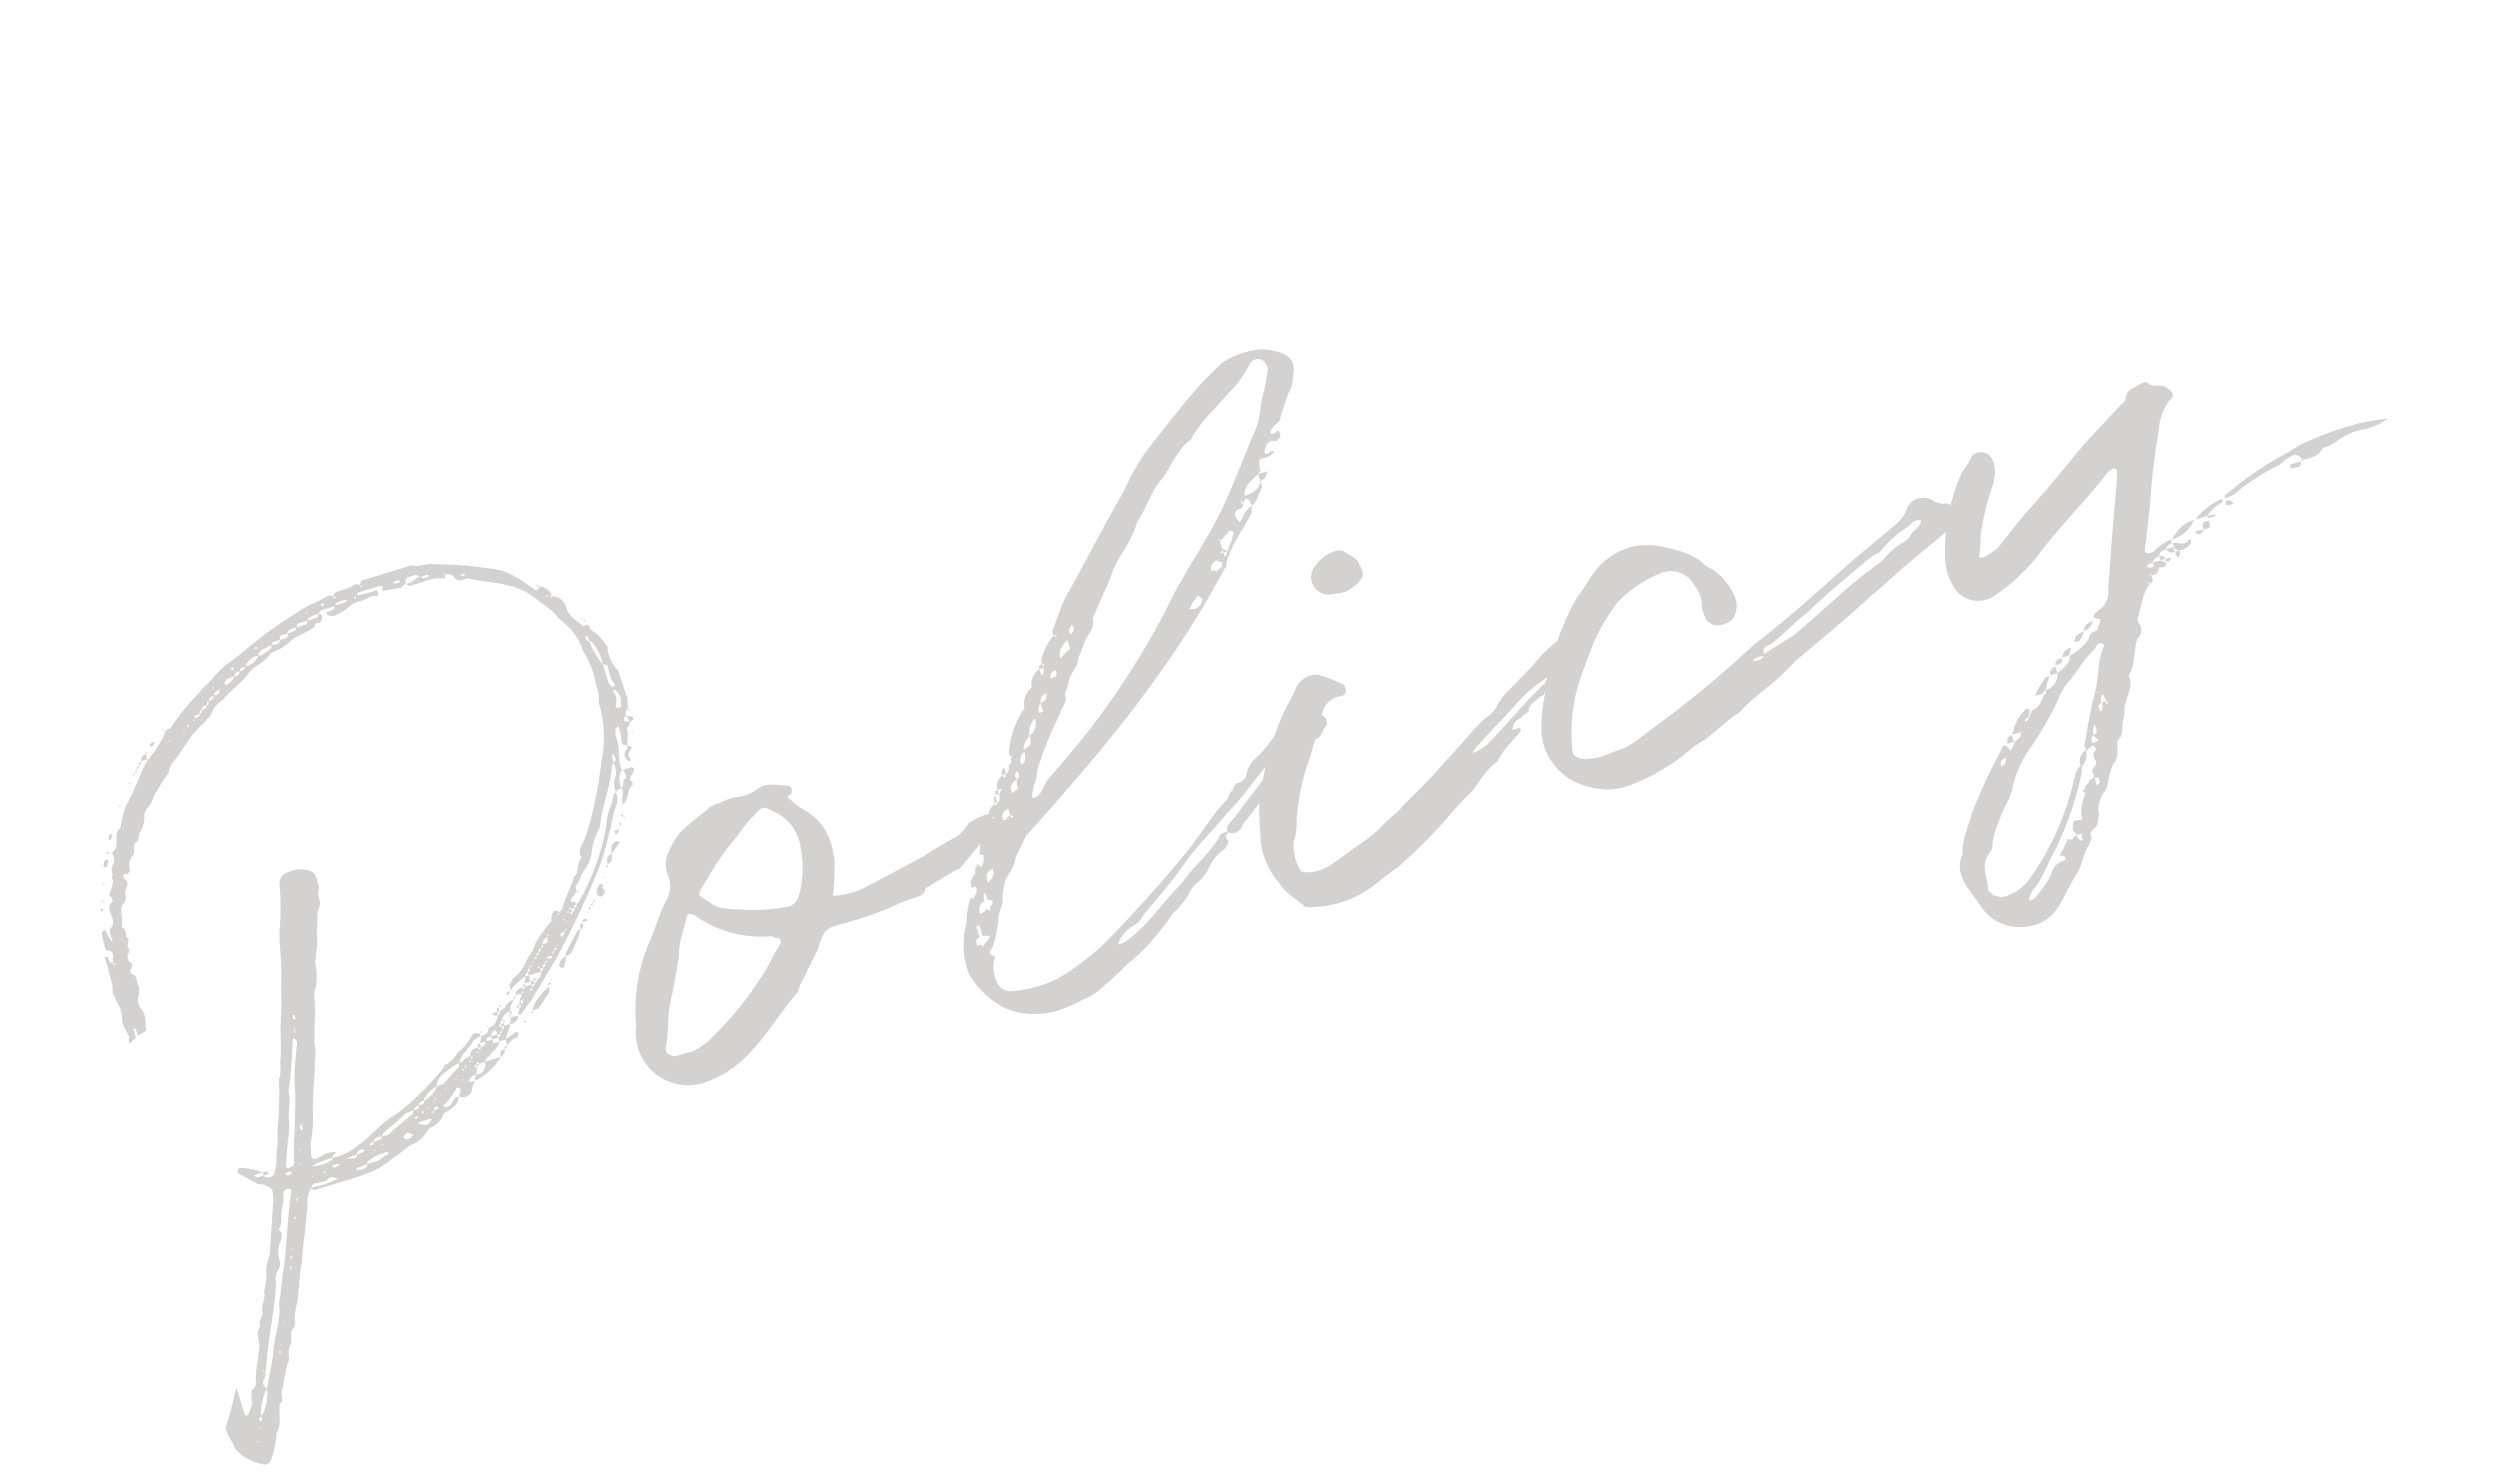 <svg xmlns="http://www.w3.org/2000/svg" width="355.535" height="209.627" viewBox="0 0 355.535 209.627">
  <path id="パス_337" data-name="パス 337" d="M56.43-16.53c.342,0,.456,0,.57-.114.228-.114.228-.342.342-.456a.455.455,0,0,0-.456-.228c-.456.228-1.14.342-1.6.57l.684-1.026a2.482,2.482,0,0,0,.57-.912h-.8a1.148,1.148,0,0,0-.114-.342H55.29v-.114c0-.228.228-.342.342-.456v.114l.114-.114h-.114a1.738,1.738,0,0,1,1.368-.8v.456c.228-.114.228-.114.342-.114-.114-.228-.114-.342-.342-.342a1.3,1.3,0,0,0,.342-.684,2.472,2.472,0,0,0,.684-.8,2.025,2.025,0,0,0-1.14.456,1.814,1.814,0,0,1-1.14.57c-.114.228-.228.456-.456.456v-.456h-.456a1.148,1.148,0,0,0-.342.114c0,.114.228.114.342.342h.456c-.456.8-.912,1.368-1.824,1.368-.228.684-.684.8-1.368.8,0-.114-.114-.342-.114-.456-.342,0-.456-.456-1.14,0a6.8,6.8,0,0,1-2.28,1.6c-.8.342-1.482,1.254-2.622,1.254-.114,0-.228.114-.228.342A41.918,41.918,0,0,1,39.1-11.856a14.072,14.072,0,0,1-2.622.912c-1.824.57-3.534,1.71-5.472,2.394a8.682,8.682,0,0,1-4.218.684l.456-.456a.5.5,0,0,1,.342-.114c0-.114-.228-.114-.228-.114a3.47,3.47,0,0,0-2.394.114c-.684.114-1.026,0-.912-.8.228-.456.228-1.14.456-1.6a17.177,17.177,0,0,0,1.482-3.762c.342-1.254.8-2.508,1.254-3.762l.912-2.28c.114-1.026.8-1.824.912-2.964,0-.912.684-1.938.8-2.964a19.4,19.4,0,0,0,1.14-3.648,3.246,3.246,0,0,1,.684-1.6,8.974,8.974,0,0,0,.912-3.42,1.7,1.7,0,0,0,.342-.8,8.94,8.94,0,0,0,1.026-2.736c.228-.912.684-1.71.8-2.508a6.809,6.809,0,0,1,.684-1.254,1.3,1.3,0,0,0,.342-.8,2.742,2.742,0,0,1,.456-1.824c.114-.228,0-.57,0-.684.228-1.71-.342-2.166-2.28-2.736H33.4c-1.938-.114-2.28.684-2.508,1.824a34.4,34.4,0,0,1-1.824,5.814c-.57,1.71-.8,3.42-1.368,5.358-.342,1.254-.8,2.394-1.14,3.762-.456,1.71-1.254,3.534-1.71,5.244A29.439,29.439,0,0,1,23.94-23.6c-.456.912-.456,2.052-1.14,2.85a46.819,46.819,0,0,1-2.394,7.068c-.228,1.482-1.026,2.736-1.368,4.1a9.913,9.913,0,0,1-.912,1.6,1.694,1.694,0,0,1-.684.114c-.342,0-.456,0-.684-.456h-.684c-.342,0-.57-.114-.57-.456h1.254a10.884,10.884,0,0,0-2.964-1.6c-.114,0-.342.228-.342.228-.114.114-.114.228-.114.456L15.732-7.3a.685.685,0,0,1,.456.114c1.14.912,1.368.912.8,2.736L14.478,2.166c0,.114-.228.456-.342.8a6.463,6.463,0,0,0-.912,1.482A11.676,11.676,0,0,1,11.97,7.524c0,.912-1.026,1.71-1.14,2.85v.114c-.342.456-.8.8-.8,1.368-.114.342-.684.8-.684,1.14L9.12,14.478c-.456,1.482-1.482,3.078-1.938,4.674-.114.456-.342,1.14-.912,1.14a5.557,5.557,0,0,0-.456,1.254c-.228.114,0,.456,0,.456a9.652,9.652,0,0,1-1.14,1.6H4.332l-.114-.228V19.38C3.192,21.2,2.166,22.8,1.026,24.51c0,1.14.456,2.052.456,3.192l.684,1.14a7.849,7.849,0,0,0,2.622,2.166.96.96,0,0,0,1.14-.342,12.328,12.328,0,0,0,1.254-2.052c.342-.456.456-1.254.8-1.6.8-.8.8-1.71,1.14-2.622.114-.456.114-.8.57-1.14.228,0,.342-.456.342-.8.114-.114,0-.456.114-.57.8-1.14,1.254-2.508,2.052-3.648.228-.342.456-.456.456-.8a2.425,2.425,0,0,1,.8-1.71c.342-.456.228-1.482.8-1.938a1.2,1.2,0,0,0,.684-1.14c.342-1.254,1.14-2.166,1.6-3.42.114-.456.456-.912.57-1.482a29.151,29.151,0,0,1,1.254-2.736c.342-1.026.8-1.938,1.14-2.85.8-1.482,1.254-3.078,1.938-4.446a4.1,4.1,0,0,1,1.254-2.394c.114.342.228.456.57.456h4.332a32.109,32.109,0,0,0,4.788-.228,40.617,40.617,0,0,0,4.446-1.482A7.374,7.374,0,0,1,38.3-6.384a4.1,4.1,0,0,0,2.052-.8l.912-.684a3.273,3.273,0,0,0,2.508-1.368.862.862,0,0,1,.456-.114c1.6-.57,1.6-.342,2.394-1.6a1.464,1.464,0,0,0-1.14.456,1.037,1.037,0,0,1-.912.456c-.114,0-.342-.114-.456-.114v-.228A9.387,9.387,0,0,0,46.626-12.2a.882.882,0,0,1,.342.114c.114,0,.114.228.114.342-.114.342-.342.456-.456.8a1.331,1.331,0,0,0,1.938-.228c.114-.456.456-.684.8-1.254H49.02c-.228,0-.342-.114-.456-.114.114-.114.114-.342.228-.342a1.256,1.256,0,0,1,1.026-.342,1.515,1.515,0,0,0-.342.8,8.545,8.545,0,0,0,4.446-2.166h-2.28c0-.456.684-.456,1.026-.8a2.447,2.447,0,0,1,.8-.456c.456-.342.684-.456.912-.912h-.912v-.57h-.8c0-.57.456-.456.8-.456v.456h.912v.57h.912v.8Zm27.7-35.112a.864.864,0,0,0-.228.456.982.982,0,0,0-.342,1.6c0,.114.114.114.342.114l.114-.114c-.456-.684,0-1.14.456-1.482.342-.114,0-.456-.342-.57,0-.8.684-1.482.57-2.394a1.968,1.968,0,0,0,.456-.342c.114-.114.228-.342.456-.456a.385.385,0,0,0,.342-.57,1.4,1.4,0,0,0-.57-.228c0-.114-.114-.114-.228-.114,0-.342,0-.8.456-.8,0,.114,0,.342.342.114a.5.5,0,0,1-.342-.114,12.9,12.9,0,0,0,.456-1.71c-.114-1.026,0-1.938-.114-2.85v-1.14a5.54,5.54,0,0,1-.57-3.306c.228-.342,0-.684-.114-.912a6.032,6.032,0,0,0-1.254-2.394c-.342-.342.114-1.14-.8-.912,0,0-.342,0-.342-.228-.57-.912-1.368-1.71-1.368-2.964a2.093,2.093,0,0,0-1.482-2.166,1.89,1.89,0,0,0-1.254-1.824c-.456.456-.57.456-.8.228A23.262,23.262,0,0,0,75.354-79.8a7.447,7.447,0,0,0-2.736-1.71,39.668,39.668,0,0,0-4.9-2.052l-2.622-.912c-.912-.342-1.938-.114-2.85-.684h-7.41c-.114,0-.342.342-.456.57.114.114.114.114.342.114-.342.342-.342,0-.342-.114a.985.985,0,0,0-.684-.342c-.912.456-2.052.114-2.964.342-.114,0-.342.228-.456.456a1.148,1.148,0,0,1,.342.114c-.342.342-.342,0-.342-.114a.813.813,0,0,0-.684-.342c-1.368.342-2.964.456-4.332.8a68.346,68.346,0,0,0-8.55,2.85,32.482,32.482,0,0,1-3.534,1.368A17.161,17.161,0,0,0,30.666-78.2c-.8.684-1.71.8-2.508,1.482a32.642,32.642,0,0,0-5.472,3.648c-.228.114-.684.114-.8.228l-.342.456a15.09,15.09,0,0,1-3.306,2.736c-1.482,1.368-2.508,2.964-3.99,4.446a6.879,6.879,0,0,1-.912.912,15.7,15.7,0,0,0-1.6,2.736l-.456.228c-.8.8-.456,2.28-1.6,2.736a.685.685,0,0,0-.114.456,1.632,1.632,0,0,1-.342,1.254c-.456.342-.456.912-.57,1.482-.342.228,0,.684-.228,1.026-.342.456-.57,1.026-.912,1.254-.228.342,0,.456.114.684v.57c-.8.342-.8.8-.8,1.482,0,.8.342,1.71-.8,2.166,0,0,0,.342-.114.456v1.482a6.4,6.4,0,0,1-.456-1.71.422.422,0,0,0-.228-.342c-.114,0-.228.114-.456.342v.114a13.8,13.8,0,0,0-.114,2.166.3.3,0,0,0,.342.342.762.762,0,0,1,.228,1.254c0,.228-.114.342-.114.684a.5.5,0,0,0,.342.114c-.342.342-.342,0-.342-.114-.57-.228-.456-.684-.456-1.026l-.342-.228-.114.114v1.6c-.228,1.14.114,2.166-.342,3.306-.114.114,0,.456,0,.57a3.156,3.156,0,0,1,.114,1.026,4.127,4.127,0,0,1,0,2.622c-.228,1.026.228,1.938.228,2.736a1.371,1.371,0,0,0-.228.912,10.593,10.593,0,0,1,1.14-.57v-1.14a1.148,1.148,0,0,1,.114-.342c0,.228.228.228.228.342v.912a6.012,6.012,0,0,0,1.368-.342c0-.456.228-.912.342-1.71a3.015,3.015,0,0,0,0-1.026,2.321,2.321,0,0,1,0-2.28,2.391,2.391,0,0,0,.456-1.254,3.821,3.821,0,0,1,0-1.14.888.888,0,0,0-.342-.8.537.537,0,0,1-.114-.684c.342-.342.684-.57.342-1.026-.228-.114-.228-.57-.228-.8.228-.456.57-.8.57-1.026-.342-.684.57-1.14.228-1.6-.228-.684.342-1.14-.228-1.6,0-.684.456-1.254.456-2.052a1.822,1.822,0,0,1,.57-1.14A1.1,1.1,0,0,0,9.576-52.1c0-.57.342-.8.57-1.254.342-.342.342-.684,0-1.14-.114-.456-.114-.8.57-.456.114,0,.456-.342.57-.456a2.071,2.071,0,0,1,.912-1.824c.684-.456.342-1.368,1.026-1.71.57-.114.57-.912,1.026-1.254a4.109,4.109,0,0,0,1.14-1.71,1.765,1.765,0,0,1,.912-1.254,4.375,4.375,0,0,0,1.254-1.254,26.414,26.414,0,0,1,2.85-2.508,1.453,1.453,0,0,0,.456-.684c.228-.114.342-.456.684-.684,1.71-1.026,3.192-2.736,5.244-3.762a8.672,8.672,0,0,0,2.166-1.368,3.6,3.6,0,0,1,1.938-1.254c1.482-1.026,3.306-1.482,4.9-2.736l.912-.456a7.06,7.06,0,0,0,2.85-1.254h.114a7.928,7.928,0,0,0,3.306-.912c1.026-.342,2.052-.342,3.192-.684.342,0,.456-.456.8-.57.456.228.57,0,.912-.342.114-.342.114-.684-.342-.8a.851.851,0,0,0,.342-.342,15.2,15.2,0,0,1,2.28,0c-.228.114-.228.342-.342.342a3.515,3.515,0,0,1-1.14.114v.342a1.363,1.363,0,0,0,.912.456,6,6,0,0,0,2.052-.456,4.174,4.174,0,0,1,2.052-.456c1.026.114,1.824-.456,2.508,0,.228,0,.342-.342.342-.456l-.114-.342a23.853,23.853,0,0,1-2.964-.114c.114,0,.228-.342.456-.342h2.964c.342,0,.684.114.342.57v.228l2.622.342c.228-.228.456-.228.8-.342.228.114.342.456.456.456h1.938a6.08,6.08,0,0,1,3.192.456,1.624,1.624,0,0,1,.228-.456c-.114,0-.114-.114-.228-.114.228-.342.228,0,.228.114a.992.992,0,0,1,1.026.456.982.982,0,0,0,1.026.912h.8c2.736,1.6,6.042,2.394,8.094,5.13.912,1.368,2.052,2.508,2.622,4.1a6.364,6.364,0,0,1,.57.912,7.859,7.859,0,0,1,1.368,4.446,12.318,12.318,0,0,1,.342,5.358,4.094,4.094,0,0,1-.228,2.052c-.114.114-.114.57-.114.8a16.92,16.92,0,0,1-2.052,7.638,60.639,60.639,0,0,1-3.99,7.638,24.413,24.413,0,0,1-1.482,2.166c-.57.8-1.6,1.254-1.254,2.508-1.026.57-.8,1.824-1.824,2.28-.8,1.254-2.052,2.394-2.85,3.762l-.57.456c-.228.228-.228.342-.342.342-.114-.342.114-.114.342-.342-.228-.342-.456-.456-.8-.342a1.737,1.737,0,0,0-.684,1.254h-.114a20.354,20.354,0,0,0-2.964,2.28,5.975,5.975,0,0,1-1.14,1.254c-1.14.912-1.71,2.052-3.192,2.508a4.982,4.982,0,0,0-.912.8,2.226,2.226,0,0,0-.114.8,6.042,6.042,0,0,1,1.71-.912,1.516,1.516,0,0,1,.912-.342l-.456.912H61.1v.456h.456c-.114.228-.114.342-.456.342v-.342h-.912V-23.6l-.456.456h.456c-.114.228-.342.228-.456.342v-.342c-.684,0-1.14.228-1.254.8h.8v.456c-.228,0-.342.228-.456.456,0,.228-.228.342-.342.57h.342a.509.509,0,0,1-.342.456v-.456a.5.5,0,0,0-.342.114c0,.114.114.114.342.342l-.456.8c.114,0,.456.114.57,0,.684-.684,1.6-1.14,2.28-1.824L65.55-25.65A135.087,135.087,0,0,0,74.9-35.91a33.467,33.467,0,0,0,2.964-4.446c.684-1.026,1.254-2.28,2.052-3.42a2.52,2.52,0,0,0,.684-2.052c-.684.342-.684.912-1.026,1.368a9.045,9.045,0,0,0-1.71,2.85,32.85,32.85,0,0,1-3.42,5.358,27.88,27.88,0,0,1-3.534,3.876.5.5,0,0,1-.342.114c0,.342-.114.456-.456.456,0-.342.228-.342.456-.456-.114-.114-.114-.342-.228-.342-.228-.114-.684-.114-.342-.456l1.14-.912c0,.114,0,.456.228.114-.114,0-.114-.114-.228-.114,0-.342,0-.684.114-.8.8-.456,1.14-1.254,1.71-1.71A5.05,5.05,0,0,0,74.9-38.874a10.085,10.085,0,0,1,2.052-2.85c.114-.456.456-.8.57-1.254,1.14-2.166,2.736-4.218,3.648-6.612,0-.228.114-.228.342-.228a3,3,0,0,1-.684,2.394,3.88,3.88,0,0,0-.228,1.6,2.177,2.177,0,0,1,.912-.342,2.171,2.171,0,0,1-.456,1.6v.684c1.026-.342,1.026-1.824,2.166-2.28v-.342c-.114-.228-.342-.456,0-.684,0-.228.114-.228.342-.342.114-.228.456-.456.456-.684-.114-.456-.684-.342-.912-.342h-.684c.228.57.456,1.026-.114,1.368-.456.114-.228.912-.8,1.026a2.715,2.715,0,0,1,.8-2.394c-.228-1.71.8-3.078.57-4.788a4.343,4.343,0,0,1,.342-1.14c.114,0,.342-.228.342-.228l.114.228a8.074,8.074,0,0,1-.114,1.71C83.22-51.984,83.676-51.87,84.132-51.642ZM19.836-5.016C18.582-2.28,17.556.342,16.53,3.078c-.8,1.938-1.824,3.762-2.508,5.7a4,4,0,0,0-.684,1.824,20,20,0,0,1-1.254,2.736,17.161,17.161,0,0,0-1.254,2.508c-.684,1.6-1.6,3.192-2.394,4.788a.112.112,0,0,0-.114.114,6.125,6.125,0,0,1-1.71,3.42H6.384a9.594,9.594,0,0,1,1.938-3.42.931.931,0,0,1,0-1.368,1.111,1.111,0,0,0,.456-1.026h.114c1.14-2.85,2.394-5.472,3.762-8.322L13.68,7.638c.342-.912.342-2.052,1.254-2.622a1.714,1.714,0,0,0,.456-1.254,3.672,3.672,0,0,1,.8-2.28c.342-.456.912-1.14.342-1.824.8-.684.8-1.6,1.254-2.622A6.212,6.212,0,0,0,18.7-5.13c0-.342.684-.456.912-.342.228,0,.228.228.228.342C19.95-5.13,19.95-5.016,19.836-5.016Zm1.6-3.762c-.228.456-.57.456-1.026.456-.114,0-.228,0-.228-.456l1.368-3.42a9.421,9.421,0,0,0,.912-2.508c.228-1.254,1.026-2.394,1.14-3.876.114-.57.684-1.368.912-2.166.684-1.6,1.254-3.192,1.824-4.788l.228-.228c0,.114.228.228.228.456v.456a9.608,9.608,0,0,0-.684,1.6,26.229,26.229,0,0,0-1.368,3.876A31.319,31.319,0,0,1,23.6-15.5C22.914-13.224,22-11.172,21.432-8.778Zm30.21-7.98v-.57a.522.522,0,0,0-.456.57h.456c0,.228-.114.228-.456.228v-.228c-.8-.228-1.14.114-1.368.8a3.329,3.329,0,0,0-1.026.228c-.114.228-.456.228-.8.228.684-1.14,1.824-1.482,2.736-2.28A1.817,1.817,0,0,1,52.1-18.24a2.291,2.291,0,0,1-.456.912h.8C52.44-16.758,51.984-16.758,51.642-16.758ZM84.132-63.84l-.114-.114a12.264,12.264,0,0,1-.8-3.534c-.342-.114-.342-.228-.342-.57a.223.223,0,0,1,.228-.228s.114,0,.114.228v.57c.114,0,.342.228.342.228a6.789,6.789,0,0,1,.57,3.42c.228.228.342.342.57.342,0,1.14-.228,2.052.228,2.964,0,.228-.114.228-.114.228H84.36c0-.342-.228-.456-.228-.684ZM47.766-14.934c-1.026.456-1.824,1.14-2.736,1.6-.342.114-.8,0-1.026.114a2.153,2.153,0,0,1,1.482-1.482,9.215,9.215,0,0,1,2.508-.8C47.88-15.276,47.88-15.048,47.766-14.934Zm-12.2,6.156c-.342.228-.8,0-1.14,0,.228-.114.228-.342.342-.342,1.254-.57,2.508-1.026,3.762-1.71a5.55,5.55,0,0,1,1.368-.114c-.228.114-.228.342-.342.456C38.076-9.918,36.822-9.348,35.568-8.778Zm24.624-10.83c.342,0,.684.114.8,0,.8-.456,1.368-1.14,2.052-1.6a1.15,1.15,0,0,0,.342-.912,5.715,5.715,0,0,0-1.6.912A3.6,3.6,0,0,0,60.192-19.608ZM69.54-28.5l-2.394,2.394c-.114.114-.114.456-.114.57.456-.114.912-.228,1.026-.57a14.121,14.121,0,0,0,2.052-2.508C70-28.614,69.654-28.614,69.54-28.5Zm-7.98,5.358V-23.6H61.1v-.912h-.456a.418.418,0,0,1,.456-.456v.456h1.824a.967.967,0,0,1-.8.912A1.011,1.011,0,0,1,61.56-23.142ZM34.428-6.042a6.427,6.427,0,0,0-1.368.456H31.35v-.228a5.929,5.929,0,0,1,3.078-.57h.228C34.656-6.27,34.656-6.042,34.428-6.042ZM22.8-4.674a.611.611,0,0,1,.342-.456c.8,0,1.6.342,2.394-.114.114-.228.228,0,.456,0l.8.456A15.869,15.869,0,0,1,22.8-4.674ZM49.932-14.25c.114-.228.114-.228.342-.342v.456l.456-.456h.912a.563.563,0,0,0-.114.342c-.342.8-.8,1.254-1.71,1.026l.456-.912C50.046-14.136,50.046-14.25,49.932-14.25Zm34.2-43.206c.342-.8.684-1.482.228-2.052,0,0,0-.228.114-.228h.342a6.143,6.143,0,0,1,.342,1.14c0,.456-.228.912-.228,1.254a.4.4,0,0,1-.228.114A.358.358,0,0,1,84.132-57.456ZM74.9-33.858a.882.882,0,0,0-.342-.114,1.727,1.727,0,0,0-.8,1.254c.114.342.456.57.684.456.456-.342.8-.684.228-1.14.228-.114.228-.228.342-.228C75.012-33.858,74.9-33.858,74.9-33.858ZM62.13-83.106a2.382,2.382,0,0,1-1.482.228c.228-.8.228-.8.684-.8h1.026c.228,0,.342.342.57.342C62.586-83.22,62.244-83.22,62.13-83.106ZM26.79-7.866v.228a4.9,4.9,0,0,1-2.85.114s-.228,0-.228-.114h.228A11.565,11.565,0,0,1,26.79-7.866ZM38.3-79.23c-.228.114-.456,0-.684,0,.342-.684.912-.684,1.6-.8.114-.228.456,0,.684,0C39.558-79.458,38.874-79.458,38.3-79.23Zm-2.85.912a2.187,2.187,0,0,1,2.166-.912A2.387,2.387,0,0,1,35.454-78.318ZM78.774-39.1c-.912,0-1.026.342-1.368,1.482L79-38.76v-.114A.223.223,0,0,1,78.774-39.1ZM41.724-11.856c0-.228,0-.342.228-.342A3.537,3.537,0,0,1,44-13.224,3.67,3.67,0,0,1,41.724-11.856ZM65.664-24.51s0,.114.228.342c0,0,.342.114.342,0l.8-1.368A1.341,1.341,0,0,0,65.664-24.51ZM41.154-8.436c-.342.114-.684-.342-1.026-.342l-.114-.114c.114,0,.114-.228.114-.228h1.6l.228.228ZM57-19.608l-.456.912a1.2,1.2,0,0,0,1.482-.8A3.156,3.156,0,0,1,57-19.608v-.342c-.114,0-.114,0-.228.114C56.886-19.836,56.886-19.608,57-19.608ZM38.532-7.524c-.114.228-.456.228-.684.228s-.342-.228-.57-.342c.228-.228.228-.342.57-.456,0,0,.114-.228.228,0,.228,0,.456.228.684.456C38.874-7.638,38.874-7.524,38.532-7.524ZM32.148-76.608H31.92v-.342c.456-.57,1.026-.456,1.6-.456A2.433,2.433,0,0,1,32.148-76.608ZM76.494-36.366c.8-.114.912-.684.912-1.254C76.722-37.506,76.494-37.05,76.494-36.366ZM45.258-81.51H44a.864.864,0,0,0,.228-.456h1.482A.418.418,0,0,1,45.258-81.51Zm9.12,64.182v-.456h-.912a1.138,1.138,0,0,1,.456-.57c.228-.342.456,0,.456.114v.456h.456C54.72-17.442,54.72-17.328,54.378-17.328ZM42.066-80.484h-.8c0-.342.114-.57.456-.57h.8C42.522-80.712,42.408-80.484,42.066-80.484Zm4.9-1.482h-1.14a.364.364,0,0,1,.342-.342,5.55,5.55,0,0,1,1.368-.114C47.424-82.08,47.31-81.966,46.968-81.966ZM29.754-5.13l-.114-.114c0-.228.114-.228.114-.228a8.668,8.668,0,0,0,1.6-.114C30.894-4.788,30.21-5.13,29.754-5.13ZM51.87-82.878h-1.6s0-.228.114-.228c.342-.228,1.026-.114,1.482-.114a.112.112,0,0,0,.114.114C51.87-83.106,51.87-82.878,51.87-82.878ZM18.24-70.566c-.456.114-.8.228-.912.8h.912ZM7.98-56.772c.342,0,.684-.57.684-.912,0-.114,0-.114-.228-.114-.342,0-.57.456-.57.912A.112.112,0,0,1,7.98-56.772ZM43.32-81.054h-.8a.77.77,0,0,1,.684-.456H44C43.776-81.168,43.662-81.054,43.32-81.054ZM33.744-8.778h.684c-.114.342-.228.456-.57.456h-.8A.77.77,0,0,1,33.744-8.778Zm20.178-5.814a1.237,1.237,0,0,0,.912-.912C54.036-15.39,54.036-15.39,53.922-14.592ZM40.584-80.028a.964.964,0,0,1-.684-.228.67.67,0,0,1,.57-.228h.8A.77.77,0,0,1,40.584-80.028ZM64.3-28.158a1.1,1.1,0,0,1,.912-.8C65.094-28.158,65.094-28.158,64.3-28.158ZM28.614-7.182h.342A5.55,5.55,0,0,1,30.324-7.3c-.228.8-.912.228-1.368.228C28.842-7.068,28.842-7.068,28.614-7.182Zm2.85-.456h.228l-.228.114a2.055,2.055,0,0,1-1.14.228C30.552-7.98,31.008-7.866,31.464-7.638Zm53.922-47.2h-.114c-.114-.114-.456-.114-.57-.342,0-.228,0-.456.456-.57A2.683,2.683,0,0,1,85.386-54.834Zm-3.876,4.9a2.222,2.222,0,0,1,.114-.912v-.228c.228,0,.228,0,.228.228C81.966-50.388,81.966-50.046,81.51-49.932ZM29.868-75.7a.992.992,0,0,1,1.026-.456C30.666-75.468,30.324-75.7,29.868-75.7ZM20.292-7.3c-.342,0-.456-.228-.684-.342h.228c.342-.228.57-.228.8,0,.114,0,.114,0,.114.114C20.634-7.524,20.406-7.3,20.292-7.3Zm6.726.8c-.114.114-.228,0-.456,0l-.114-.228a.112.112,0,0,0,.114-.114h.684a.5.5,0,0,0,.342.114A.628.628,0,0,1,27.018-6.5Zm36.936-76.38c-.342,0-.8.114-.912-.342h.912l.228.114ZM17.328-8.322c.114,0,.114-.114.228-.114l-.228-.342h-.57v.456ZM9.918-60.306l.456-.684-.228-.114c-.114,0-.228,0-.228.114-.228.228-.228.342-.228.456A.223.223,0,0,0,9.918-60.306ZM70.11-28.614c.684-.228.456-.456.456-.8C70.11-29.412,70.11-28.956,70.11-28.614ZM41.724-11.856c-.114.57-.57.456-.912.456C40.926-11.856,41.268-11.856,41.724-11.856Zm-8.208-65.55c.228-.57.456-.456.912-.456C34.314-77.406,33.858-77.406,33.516-77.406Zm-13.68,5.814v-.114c0-.114-.228-.342-.342-.114-.114,0-.342.114-.342.228,0,.228.228.228.228.342ZM40.812-11.4c-.228.57-.456.456-.912.456C40.014-11.4,40.47-11.4,40.812-11.4Zm18.81-71.934h-.228c-.114,0-.342,0-.342-.228l.228-.114h.456c.114,0,.114.114.342.114C59.85-83.334,59.736-83.334,59.622-83.334ZM67.488-28.5c-.228.228-.342,0-.342,0v-.342c.114-.114.456-.114.8-.114C67.716-28.842,67.6-28.614,67.488-28.5ZM27.7-74.214c.114-.456.456-.456.8-.456C28.5-74.214,28.044-74.214,27.7-74.214Zm1.368-.912c0-.57.57-.342.8-.57C29.754-75.126,29.412-75.126,29.07-75.126Zm49.7,35h.342l.456-.684a1.085,1.085,0,0,1-.8.228Zm-9.12,8.778v-.456h-.342c0-.114.228-.114.228-.342.114.228.114.228.114.342h.456C70.11-31.464,70-31.35,69.654-31.35ZM34.428-77.862a.766.766,0,0,1,.8-.456C35.226-77.862,34.77-77.862,34.428-77.862ZM55.29-18.7h.342c0,.342-.114.456-.342.456V-18.7a.364.364,0,0,1-.342-.342h.342ZM23.712-13c-.114-.342,0-.684.342-.684A1.694,1.694,0,0,1,23.94-13v.114ZM62.928-24.51v-.456c-.228-.228-.228-.228-.342-.228.342-.342.342,0,.342.228h.456A.49.49,0,0,1,62.928-24.51ZM26.334-73.416c.114-.342.57-.342.912-.342C27.018-73.3,26.79-73.416,26.334-73.416Zm16.872,63.27a1.028,1.028,0,0,0-.57.114c0-.456.228-.456.57-.456l.114.114C43.32-10.146,43.32-10.146,43.206-10.146ZM64.3-25.992c.114-.456.456-.228.8-.228C65.094-25.764,64.638-25.992,64.3-25.992Zm6.954-3.876c-.342,0-.456,0-.684.342h.684l.114-.228ZM6.384,24.852a.112.112,0,0,1-.114.114c-.228,0-.228,0-.228-.114-.114-.342,0-.456.342-.456ZM32.6-8.322h.456a.5.5,0,0,1-.114.342h-.684C32.376-8.094,32.6-8.094,32.6-8.322ZM57.684-22.8l.228-.342H57.57c-.228,0-.228.228-.342.228a.112.112,0,0,0,.114.114ZM27.36-28.842c0-.114.228-.114.228,0v.57H27.36C27.36-28.5,27.246-28.614,27.36-28.842Zm41.5-52.668a.685.685,0,0,0-.456-.114.455.455,0,0,1,.456-.228.4.4,0,0,1,.342.228C69.084-81.624,68.856-81.624,68.856-81.51ZM58.938-20.862v-.57h.342C59.28-21.09,59.052-20.862,58.938-20.862Zm-3.306-.57c-.114,0-.342.228-.342.57h.342ZM27.246-73.758c0-.342.114-.456.456-.456C27.7-73.872,27.588-73.872,27.246-73.758ZM63.384-24.966c0-.342.114-.342.456-.57A.522.522,0,0,1,63.384-24.966ZM33.174-78.66h.684c-.114.228-.114.228-.342.342ZM5.928-51.186a.882.882,0,0,0-.114-.342.223.223,0,0,1-.228.228c0,.114,0,.228.228.456C5.814-51.072,5.928-51.072,5.928-51.186ZM48.564-83.334c-.228,0-.228,0-.342-.228a.5.5,0,0,1,.342-.114l.114.114C48.678-83.334,48.678-83.334,48.564-83.334ZM17.328-69.654c-.342,0-.57.114-.57.342C17.1-69.312,17.328-69.54,17.328-69.654ZM63.84-27.7a.418.418,0,0,1-.456.456C63.5-27.474,63.612-27.7,63.84-27.7Zm-2.28,2.166c-.114.342-.114.57-.456.57C61.1-25.308,61.332-25.308,61.56-25.536ZM54.834-15.5c.342,0,.342-.228.456-.342C54.948-15.846,54.834-15.846,54.834-15.5Zm7.3-8.094a.851.851,0,0,1-.342-.342c-.228,0-.228.228-.228.342Zm-22,13.68c-.114.228-.228.228-.228.228-.228,0-.228,0-.228-.228a.563.563,0,0,0,.342-.114ZM28.614-74.67c0-.342.228-.456.342-.456C28.956-74.9,28.842-74.67,28.614-74.67Zm34.77,52.326c.228,0,.456-.114.456-.342C63.5-22.686,63.384-22.458,63.384-22.344Zm8.664-8.55c.114,0,.342-.114.342-.456C72.162-31.35,72.048-31.122,72.048-30.894Zm-9.12,4.1c.114-.228.228-.456.456-.456C63.384-26.9,63.156-26.9,62.928-26.79ZM80.256-42.408c.114,0,.114.228.342.228a.563.563,0,0,1,.114.342s.114,0,.114-.228c-.114,0-.114,0-.228-.114C80.6-42.408,80.6-42.636,80.256-42.408Zm-22.23,20.52a.479.479,0,0,0,.456-.456C58.14-22.116,58.026-22,58.026-21.888Zm2.622-.456a.509.509,0,0,1,.456-.342C61.1-22.458,60.99-22.344,60.648-22.344ZM79.8-41.382v.456c0-.114.114-.228.228-.342a.5.5,0,0,1-.114-.342C79.8-41.61,79.8-41.61,79.8-41.382ZM64.3-28.158c0,.342-.114.456-.456.456Zm5.244-2.85c0-.114-.228-.114-.228-.342h.342C69.654-31.122,69.654-31.122,69.54-31.008ZM37.506-80.484c.114,0,.342.114.456.114a.112.112,0,0,0-.114.114c-.228,0-.342-.114-.57-.114Zm25.08,54.036a.364.364,0,0,1,.342-.342C62.928-26.448,62.7-26.448,62.586-26.448Zm-7.752,8.664c0-.228.114-.228.342-.456C55.176-17.9,54.948-17.784,54.834-17.784ZM17.1,4.218h-.114c0-.228,0-.342.114-.456l.228.114C17.1,3.99,17.1,3.99,17.1,4.218ZM72.5-31.35c.114,0,.342-.114.342-.456C72.618-31.578,72.5-31.578,72.5-31.35ZM16.644,5.586a.112.112,0,0,1-.114-.114c0-.228.114-.342.114-.456a.112.112,0,0,0,.114.114C16.758,5.244,16.644,5.472,16.644,5.586ZM9.12-58.6a.223.223,0,0,0-.228-.228s-.114,0-.114.228a.112.112,0,0,1,.114.114C8.892-58.6,9.12-58.6,9.12-58.6ZM41.154-10.374a.223.223,0,0,1-.228.228c-.114-.228-.114-.228,0-.342C41.154-10.488,41.154-10.374,41.154-10.374ZM65.664-26.79a.509.509,0,0,1,.342-.456C66.006-27.018,65.892-26.9,65.664-26.79ZM11.628,16.53,11.4,16.3q.342-.171.342,0C11.742,16.53,11.628,16.53,11.628,16.53ZM24.966-72.5c0-.114.228-.114.228-.342C25.536-72.5,25.194-72.5,24.966-72.5ZM16.758-69.2c-.228,0-.228.228-.456.342C16.644-68.856,16.758-68.97,16.758-69.2ZM50.274-14.592l.342-.342c0,.228,0,.228.114.342Zm8.322-3.99-.114.228a.112.112,0,0,1,.114.114c0-.114.228-.114.228-.114A.223.223,0,0,0,58.6-18.582Zm5.244-6.954c0-.114.114-.228.456-.228C64.3-25.65,64.182-25.536,63.84-25.536Zm-14.022,9.69a.4.4,0,0,1,.228.114c0,.228-.114.228-.228.228Zm9.576-6.5a.514.514,0,0,1,.342-.342A.3.3,0,0,1,59.394-22.344ZM72.96-31.806c.228,0,.342,0,.228-.342C72.96-31.92,72.96-31.92,72.96-31.806Zm-24.4,17.214c0-.114.114-.114.114-.342C49.02-14.592,48.678-14.592,48.564-14.592ZM61.9-25.764c0,.114-.114.228-.342.228C61.56-25.764,61.788-25.764,61.9-25.764ZM16.3-68.856c-.114.114-.228.114-.228.456C16.188-68.4,16.3-68.514,16.3-68.856ZM55.746-19.494v-.114l-.114.114h.114v.342a.223.223,0,0,0,.228-.228ZM53.238-82.878c-.342-.342-.114-.342.114-.342C53.352-83.106,53.238-82.992,53.238-82.878ZM42.408-9.69c-.342-.342,0-.342.114-.342C42.522-9.918,42.408-9.918,42.408-9.69Zm-17.1,3.42-.114.228-.228-.228c.228,0,.228-.114.228-.114ZM15.846-68.4c-.114.114-.456,0-.114.342A1.148,1.148,0,0,0,15.846-68.4Zm60.42,32.49a.4.4,0,0,0,.228-.342.4.4,0,0,0-.342.228C76.266-36.024,76.266-36.024,76.266-35.91ZM6.27-52.1s0-.228.114-.228a.112.112,0,0,1-.114-.114Q5.928-52.44,6.27-52.1Zm72.5-24.852a.112.112,0,0,0-.114-.114c0-.114,0-.342-.342-.114a.882.882,0,0,0,.342.114C78.66-76.95,78.66-76.95,78.774-76.95ZM20.292-3.42c-.342-.342,0-.342.114-.342C20.292-3.534,20.292-3.534,20.292-3.42ZM55.974-21.66c-.228.114-.228.114-.228.228C55.974-21.432,56.2-21.432,55.974-21.66Zm-7.752,7.41c-.228-.342,0-.228.114-.342C48.336-14.478,48.336-14.25,48.222-14.25ZM18.354-70.908a.5.5,0,0,0-.114.342C18.354-70.794,18.7-70.566,18.354-70.908ZM49.59-15.048c-.228-.342-.114-.342.114-.342C49.7-15.276,49.59-15.162,49.59-15.048ZM27.018-27.018v.57a.563.563,0,0,1-.114-.342C26.9-26.9,26.9-27.018,27.018-27.018Zm33.06,7.866a.5.5,0,0,1,.114-.342C60.078-19.494,59.736-19.494,60.078-19.152ZM43.206-11.4c0-.228,0-.228.114-.342C43.434-11.4,43.32-11.4,43.206-11.4ZM63.954-23.142c0,.228,0,.342-.114.342C63.954-22.8,64.182-22.8,63.954-23.142ZM79.23-75.354c.342-.342.342,0,.342.228C79.458-75.354,79.458-75.354,79.23-75.354ZM65.436-29.412c.114.342,0,.342-.228.342C65.208-29.07,65.436-29.3,65.436-29.412ZM21.888-72.96H21.66c0-.114,0-.342-.228-.114a.4.4,0,0,1,.228.114v.114ZM52.326-19.038c0,.228-.228.228-.228.342C52.326-18.7,52.44-18.7,52.326-19.038ZM46.17-83.106l-.228.228-.114-.228ZM30.21-76.95s0,.228.114.228c-.114,0-.114.114-.228.114v-.114S30.1-76.95,30.21-76.95ZM12.654-64.638h-.228c0,.228.114.228.114.228S12.654-64.41,12.654-64.638ZM67.944-29.07a.4.4,0,0,0,.114-.228h.228C68.058-29.07,68.058-29.07,67.944-29.07ZM19.38-1.14a.223.223,0,0,1-.228-.228h.228ZM83.562-70.452l-.228-.114C83.334-70.452,83.22-70.11,83.562-70.452ZM79.914-74.9c-.114,0-.114-.114-.114-.228h.228A.4.4,0,0,1,79.914-74.9ZM51.072-15.96l-.228-.228s.228,0,.228-.114Zm8.322-5.472v-.456a.5.5,0,0,0,.114.342Zm9.462-10.032.342-.228v.342A.419.419,0,0,0,68.856-31.464ZM11.97-61.56c0,.114.114.114.228.114C11.97-61.1,11.97-61.446,11.97-61.56ZM4.788,27.816v-.342l.228.228S4.788,27.7,4.788,27.816Zm60.42-54.264a.514.514,0,0,1,.342-.342C65.436-26.562,65.436-26.562,65.208-26.448ZM24.282-71.706c-.228-.228,0-.114.114-.228C24.4-71.82,24.4-71.706,24.282-71.706ZM8.664,18.354l-.228-.114C8.664,18.012,8.664,18.24,8.664,18.354ZM34.314-7.638c0,.114,0,.114-.114.114-.228,0-.228-.114,0-.114ZM68.4-30.324c.114,0,.114.114.342.114C68.4-30.1,68.4-30.21,68.4-30.324ZM47.766-12.882v-.342c.114,0,.114.228.114.228A.112.112,0,0,1,47.766-12.882ZM22-71.25a.112.112,0,0,1-.114-.114h.342C22.23-71.25,22-71.25,22-71.25ZM68.058-30.666c.228-.228.228.114.228.114S68.058-30.552,68.058-30.666ZM26.106-72.96a.112.112,0,0,0-.114-.114c.114,0,.114-.228.342-.228C26.334-73.3,26.106-73.074,26.106-72.96ZM33.06-7.182l-.114.114c-.228,0-.228-.114-.228-.114ZM22-8.322V-8.55l.228.114ZM23.484-6.27l-.228.228V-6.27ZM7.182-54.492v-.228H7.068v.228ZM41.952-10.6l-.228-.228h.228ZM5.586,25.992l.228-.228v.228ZM17.442,2.964V2.736h.114C17.556,2.964,17.556,2.964,17.442,2.964ZM82.878-70.794h.342S83.22-71.022,82.878-70.794Zm2.394,17.442c-.114.114-.114.114,0,.228l.114-.114ZM71.82-30.552v-.342l-.114.228A.112.112,0,0,0,71.82-30.552ZM42.978-11.4a.4.4,0,0,1-.114.228C42.636-11.4,42.864-11.286,42.978-11.4Zm10.146-7.98c.114,0,.114,0,.342.228,0-.228-.228-.228-.228-.342A.112.112,0,0,1,53.124-19.38ZM14.934-67.26h-.342a.112.112,0,0,1,.114.114S14.934-67.146,14.934-67.26Zm15.96-8.892a.5.5,0,0,0,.114-.342c0,.228.114.228.114.228C31.008-76.152,31.008-76.152,30.894-76.152ZM44.916-12.54a.112.112,0,0,0,.114-.114l.114.114-.114.114C45.03-12.54,45.03-12.54,44.916-12.54Zm-22,2.052v.342c-.114,0-.114-.228-.114-.228A.112.112,0,0,0,22.914-10.488Zm43.32-16.758c0-.114,0-.228.114-.228C66.462-27.36,66.348-27.36,66.234-27.246ZM24.51-72.048c0-.114.114-.228.228-.342C24.738-72.276,24.624-72.162,24.51-72.048ZM75.24-34.656h.228a.112.112,0,0,0-.114-.114A.112.112,0,0,0,75.24-34.656ZM46.74-13.338c.114-.114.228-.114.228-.228v.228Zm.57-.57c.114.228,0,.114-.114.228A.4.4,0,0,1,47.31-13.908ZM80.826-43.662c0-.114,0-.114.228-.228-.228,0-.228.114-.342.114ZM20.634-3.99c.114.228,0,.114-.114.228A.4.4,0,0,1,20.634-3.99Zm3.648-9.918c.114.228,0,.114-.114.228A.4.4,0,0,1,24.282-13.908ZM62.358-26.22a.245.245,0,0,1-.228.228A.245.245,0,0,1,62.358-26.22ZM39.672-7.98c-.114,0-.114-.114,0-.114l.228.114ZM60.534-22c-.342-.114,0-.114.114-.114A.112.112,0,0,0,60.534-22ZM23.484-71.25l-.228-.114h.228ZM13.338,12.426V12.2h.114ZM38.76-9.348v-.228l.114.228ZM53.238-16.53l-.114-.114h.228A.112.112,0,0,0,53.238-16.53ZM12.084,15.5c-.114,0-.114-.114,0-.114a.112.112,0,0,1,.114.114Zm-6.84-56.43-.114-.228h.114Zm23.028-35,.228.114h-.228ZM55.746-19.152h-.114v.114h.114ZM11.286-62.7a.112.112,0,0,0-.114-.114v.228A.112.112,0,0,1,11.286-62.7ZM44.118-12.084h.114l-.114.228Zm-6.27,3.192V-9.12l.114.228Zm28.842-22c0,.228.114.228.114.228C66.69-30.552,66.69-30.666,66.69-30.894ZM27.018-75.012,26.9-74.9v-.114Zm44.232-5.7v-.114h.114Zm-32.49-.114h.114l-.114.114ZM49.134-13.794l-.114-.114h.114ZM70.452-81.168l-.114-.114h.114Zm-30.324-.114v.114l-.114-.114ZM131.1-25.65c0-.114-.684-2.052-1.026-1.71a8.73,8.73,0,0,0-2.85.456,5.512,5.512,0,0,1-2.394,1.368,48.378,48.378,0,0,0-5.13,1.254c-2.85.57-5.586,1.14-8.322,1.6a11.576,11.576,0,0,1-5.586,0,34.694,34.694,0,0,0,1.482-3.99c.8-3.078.684-6.27-1.824-8.892a11.549,11.549,0,0,1-1.6-2.28c-.342-.342.114-.342.342-.342.57-.342.57-1.254,0-1.368-1.368-.456-2.622-1.368-4.218-.8a6.093,6.093,0,0,1-2.508.342,7.528,7.528,0,0,0-3.192,0,3.4,3.4,0,0,0-2.166.456,39.029,39.029,0,0,0-4.56,1.938,16.488,16.488,0,0,0-2.508,2.394,4.232,4.232,0,0,0-.8,3.192,4,4,0,0,1-1.482,3.192c-1.368,1.482-2.394,3.078-3.648,4.56a24.671,24.671,0,0,0-5.472,11.058,7.942,7.942,0,0,0-.684,3.078,7.484,7.484,0,0,0,7.182,7.524,15.624,15.624,0,0,0,7.41-1.938c3.42-1.824,6.156-4.446,9.462-6.5a3.547,3.547,0,0,0,.456-.684l3.99-4.218c2.052-2.964,1.938-2.508,5.358-2.508a53.541,53.541,0,0,0,6.156-.228,28.857,28.857,0,0,1,4.332-.342,1.382,1.382,0,0,0,1.368-.8c.114,0,5.358-1.482,5.472-1.254ZM96.786-18.468a33.551,33.551,0,0,0-2.85,2.736A48.393,48.393,0,0,1,82.764-8.094c-1.254.456-2.394.912-3.192.684H77.748c-.684-.228-1.368-.8-1.026-1.482.912-1.71,1.482-3.99,2.394-5.814,1.254-2.166,2.28-4.218,3.306-6.384.57-1.938,1.71-3.192,2.622-4.788.114-.456.57-.456,1.14.114a16.5,16.5,0,0,0,9.69,6.042c.114.342.456.342.57.456C96.786-19.266,96.9-18.7,96.786-18.468ZM103.4-30.552a14.394,14.394,0,0,1-2.28,6.5,2.1,2.1,0,0,1-2.28.912A24.583,24.583,0,0,1,92.8-24.624c-1.254-.456-2.964-.912-3.876-2.052-.114-.342-.57-.684-.8-1.026q-.855-.684,0-1.368l2.508-2.28a40.815,40.815,0,0,1,4.446-3.306,24.748,24.748,0,0,1,4.446-2.85c.114-.114.456,0,.684,0a3.391,3.391,0,0,1,.912.8A6.461,6.461,0,0,1,103.4-30.552Zm79.116-31.806h-1.368c.456-.342.456-.342.456-.456.114-.912.114-1.71,1.026-1.482A3.129,3.129,0,0,0,184-64.524s.228-.114.228-.228c-.228-.228-.228-.228-.342-.228-.456.228-.456.228-.57.228h-.342v-.456c.456-.912,1.026-1.368,1.938-.912.228,0,.8-.342.8-.456.114-.342.228-.456.114-.456-.114-.8-.456-.228-.684-.228h-.57c0-.342,0-.57.228-.57.342-.57,1.6-.57,1.824-1.482l2.052-2.85c.912-.684,1.14-1.824,1.6-2.736a2.324,2.324,0,0,0-.228-2.28,4.774,4.774,0,0,0-1.824-1.368c-1.6-1.14-5.13-1.14-7.3-.456-4.9,2.28-9.006,5.472-13.11,8.208a29.879,29.879,0,0,0-5.586,5.13c-4.1,3.762-8.094,7.98-12.312,11.97-1.254,1.254-2.166,2.85-3.306,4.1v.684h.456c0,.114,0,.114-.342.228,0-.114,0-.114-.114-.228a7.7,7.7,0,0,0-2.736,2.964v.456h.342c-.228.114-.228.342-.342.57v-.57c-.456,0-.57.114-.57.57h.57a1.4,1.4,0,0,1-.228.8l-.228.114-.114-.114v-.8a2.529,2.529,0,0,0-1.824,2.166,2.9,2.9,0,0,0-1.824,2.508,12.392,12.392,0,0,0-3.99,5.472v.456H136l-.342.456c0,.456-.228.57-.57.8a1.124,1.124,0,0,1-.684,1.026V-33.06a1.2,1.2,0,0,0-.57,1.026h.57c-.228.456-.342.57-.57,0-.8.456-1.254.8-1.254,1.824h.684c-.228.114-.456.57-.684.57v-.57c-.342,0-.456.114-.456.57h.456a1.219,1.219,0,0,1-.57,1.254l.114-.228h-.114v-.912c-.342.114-.342.456-.342.912h.342a.364.364,0,0,1-.342.342v-.342h-.342l.342.228a1.6,1.6,0,0,0-1.368,1.6h.57c0,.342,0,.342-.228.456,0-.114,0-.114-.342-.456a11.045,11.045,0,0,0-2.85,4.674h.456a1.8,1.8,0,0,1-.456,1.368v-.342l-.114.342h.114c-.114.342-.342.342-.456,0l-.342-.342s0,.342.114.342c-.57.114-.57.57-.684.912-.57.456-1.254.912-1.026,1.824h.57a1.452,1.452,0,0,1-.57,1.254c-.228.342-.342.342-.57,0a10.484,10.484,0,0,0-1.6,3.192,12.437,12.437,0,0,0-1.71,4.446,8.054,8.054,0,0,0,0,3.306c1.6,4.788,4.446,7.638,10.032,8.094a23.9,23.9,0,0,0,4.218-.456,9.01,9.01,0,0,0,3.762-1.14,37.468,37.468,0,0,0,3.762-1.824,26.2,26.2,0,0,0,5.016-2.622,34.915,34.915,0,0,0,3.306-2.394,13.281,13.281,0,0,0,2.85-1.824,6.46,6.46,0,0,1,1.254-1.14A7.693,7.693,0,0,0,157.89-10.6a6.154,6.154,0,0,1,3.078-2.166c.57-.342,1.14-.8.684-1.482,0-.342.456-.456.456-.684a1.583,1.583,0,0,0,2.166-.114,2.9,2.9,0,0,1,1.14-.912l4.446-3.192a49.3,49.3,0,0,1,4.788-3.078,5.049,5.049,0,0,1,3.648-1.71,3.464,3.464,0,0,0,.8-.57c.342-.342.684-.8,1.026-.912.228-.8,0-1.368-.228-1.368-.57-.342-1.14-.342-1.482-1.254,0-.228-.456-.342-.8-.342a4.132,4.132,0,0,0-3.306.8,28.83,28.83,0,0,1-4.788,3.534,4.469,4.469,0,0,0-2.394,1.938,1.514,1.514,0,0,1-1.71.912,1.915,1.915,0,0,0-.912.8c-.456.114-.684.684-1.14,1.026-2.736,1.482-5.244,3.876-8.208,5.814-3.99,2.622-8.094,5.13-12.2,7.41a36.426,36.426,0,0,1-10.146,4.1A18.609,18.609,0,0,1,126.2-2.28a2.087,2.087,0,0,1-1.71-2.166,4.506,4.506,0,0,1,.8-3.192v-.114c-1.14-.684-.228-1.026.228-1.482.114-.342.57-.8.684-1.14a21.089,21.089,0,0,0,1.14-2.28c.342-1.14,1.254-1.6,1.482-2.85a11.449,11.449,0,0,1,1.026-2.052c.8-1.026,1.824-1.368,2.28-2.622L134.52-22.8c10.374-6.27,25.65-15.5,38.19-28.158.114,0,.342-.114.342-.456,1.14-2.166,3.876-4.1,5.586-5.928.114-.228.114-.684.456-1.026.8-.342,1.482-1.482,2.052-2.052v-.912c-.114.456-.456.57-.57.8a3.646,3.646,0,0,1-2.166.57c.342-1.482,1.824-1.938,2.736-2.394v1.026A1.527,1.527,0,0,0,182.514-62.358Zm4.218-13.68a17.645,17.645,0,0,1-1.71,3.192c-.912,1.6-1.14,2.85-2.394,4.332-2.394,2.85-4.674,5.814-7.182,8.664-3.534,4.1-8.664,7.866-12.312,11.97a115.967,115.967,0,0,1-12.54,11.058c-4.674,3.534-7.3,5.016-10.944,7.41-.57.456-1.6,2.052-2.622,1.71,0-.912.456-.912.684-1.71.8-.684.912-1.824,1.6-2.622a52.15,52.15,0,0,1,4.9-5.928c.57-.912,1.482-1.254,1.482-2.28,0-.228.114-.456.456-.8s.57-1.026,1.026-1.6A16.19,16.19,0,0,1,148.656-44c.342-.57.342-.912.912-1.368.228-.57.8-.912,1.14-1.6.8-.8,1.938-1.368,1.938-2.622.684-.912,1.824-2.052,2.508-2.964a21.945,21.945,0,0,0,2.166-2.622c.114-.342.57-.57.8-.912,1.6-1.6,3.42-2.85,4.56-4.788,1.938-1.482,3.192-3.648,5.13-4.788,1.824-1.368,3.192-3.192,5.358-4.1.456,0,.57-.57,1.026-.8,1.824-1.6,4.1-2.622,6.042-3.876a17.776,17.776,0,0,0,4.332-3.192,1.3,1.3,0,0,1,2.166.342C186.732-76.836,187.074-76.494,186.732-76.038ZM145.464-6.156a2.823,2.823,0,0,0,1.6-.912c2.508-1.71,5.13-3.192,7.524-5.13s5.358-3.42,8.094-5.244a36.342,36.342,0,0,0,3.648-2.28c1.938-1.368,4.1-2.736,5.814-4.218a10.79,10.79,0,0,1,2.052-.57,3.124,3.124,0,0,0-.456.8,7.868,7.868,0,0,1-3.078,1.938c-1.14.684-2.052,1.6-3.192,2.394-1.71,1.14-3.192,2.394-4.9,3.42-.342.228-.342.456-.456.912a8.84,8.84,0,0,0-1.026.114c-2.166,2.166-5.016,3.192-7.3,5.016-3.648,1.938-6.612,4.56-10.374,5.7H142.5A5.409,5.409,0,0,1,145.464-6.156ZM177.5-59.166c.228,0,.228-.342.342-.342v.57c.114-.228.456-.57.57-.57.684,0,.342.8.684,1.14a3.238,3.238,0,0,0-1.71,1.14c-.456.456-.57.57-.8.57,0-.114-.228-.57-.228-.684-.114-.684-.114-.684.456-1.026.57,0,.912,0,1.026-.57C177.726-58.938,177.726-59.166,177.5-59.166Zm-3.762,6.042c-.114-.228-.342-.342-.57-.57v-1.14l-.228-.342h.228v.342l1.824-1.026a4.546,4.546,0,0,0,.456.342A15.568,15.568,0,0,1,173.736-53.124ZM126.654-14.592c0,.342,0,.342-.114.456,0-.114-.342-.114-.342-.456a1.464,1.464,0,0,1-1.14.456c0-.57.228-1.482,1.14-1.482,0-.57,0-.912.456-1.14v1.026C127.452-15.5,127.452-15.048,126.654-14.592Zm-1.6,4.332a1.519,1.519,0,0,1-.57.342s-.342.342-.342.456c-.114-.114-.114-.456-.342-.456h-.456c0-.342-.114-.912.684-1.026V-12.2c-.228-.114,0-.456.456-.456v1.71h.342c.228.114.456.114.684.342C125.286-10.6,125.286-10.374,125.058-10.26Zm41.154-36.594a7.607,7.607,0,0,1,1.71-1.482l.456.57A1.492,1.492,0,0,1,166.212-46.854ZM146.6-45.486c0-1.368.912-1.71,1.71-2.28V-46.4A6.349,6.349,0,0,0,146.6-45.486Zm24.738-5.358c0-.228-.114-.228-.57-.342,0-.8.684-.912,1.14-1.254a1.109,1.109,0,0,0,.684.57C172.6-51.186,171.912-51.072,171.342-50.844ZM140.676-38.418a2.391,2.391,0,0,1-1.482,2.166A2.677,2.677,0,0,1,140.676-38.418ZM127.452-18.012c-.114-.8.228-1.71,1.14-1.71C128.82-18.81,128.022-18.354,127.452-18.012Zm5.814-7.866v-.342c-.456,0-.684.228-.684.342h-.456c-.114-.57.114-1.254,1.14-1.368v1.026a.422.422,0,0,1,.342.228A.5.5,0,0,1,133.266-25.878Zm2.394-5.016a2.673,2.673,0,0,0-.228,1.368,4.762,4.762,0,0,0-1.026.342C134.406-30.21,134.52-30.438,135.66-30.894Zm3.534-5.358c0,1.026-.342,1.482-1.368,1.6C137.826-35.112,138.282-35.682,139.194-36.252Zm36.024,10.83c.228,0,.342.114.57.114l-.228.228a1.152,1.152,0,0,1-1.368.57C174.192-25.08,174.762-25.308,175.218-25.422Zm-37.392-8.892c0,.912-.342,1.482-.912,1.6A1.336,1.336,0,0,1,137.826-34.314Zm6.612-8.892c0-.684.342-.8,1.026-.912C145.464-43.206,145.35-43.206,144.438-43.206Zm-1.14,1.824c-.342.912-.342.912-1.254,1.14A1.246,1.246,0,0,1,143.3-41.382Zm5.7-6.954a.971.971,0,0,1,.57-1.254C149.8-48.906,149.568-48.678,149-48.336Zm-7.524,9.348a1.337,1.337,0,0,1,.57-1.254v1.254Zm-5.814,8.094a.848.848,0,0,1,.342-1.14C136.23-31.464,136.23-31.008,135.66-30.894Zm38.076-22.23c-.114.228-.342.57-.57.57v-.57h-.456c.228-.228.228-.342.456-.342v.342Zm42.18,28.044c-.456-1.14.684-2.166.114-2.394-.684-.114-3.42,1.254-3.99,1.6a38.433,38.433,0,0,1-3.648,2.166c-1.368.8-3.306,1.6-4.56,2.964a4.572,4.572,0,0,1-1.938,1.026c-2.394,1.14-4.332,2.622-6.5,3.762A84.288,84.288,0,0,1,187.3-11.4c-1.368,1.026-2.964,1.368-4.1,2.166a24.271,24.271,0,0,1-4.218,1.6c-1.482.57-2.964,1.026-4.332,1.482-1.482.342-3.192.342-4.218-.456a7.5,7.5,0,0,1,.228-4.218,8.641,8.641,0,0,0,1.368-2.964,31.894,31.894,0,0,1,4.56-8.094c.912-1.6,2.052-2.964,3.192-4.9a3.073,3.073,0,0,1,3.42-1.938h.342c.456,0,.8-.912.456-1.482a27.74,27.74,0,0,0-2.85-2.28,3.152,3.152,0,0,0-3.648.684c-.912,1.14-2.28,2.28-3.192,3.42a41.461,41.461,0,0,0-6.954,11.628c-.456,1.71-.912,3.42-1.254,5.244a11.688,11.688,0,0,0,1.026,5.928c.57,1.71,1.6,2.622,2.394,3.99a2.177,2.177,0,0,0,.912.342,15.155,15.155,0,0,0,9.006-.228c1.482-.57,2.85-1.14,4.332-1.6a77.193,77.193,0,0,0,8.664-4.56,45.8,45.8,0,0,1,4.674-2.736c1.482-1.026,2.85-2.394,4.674-2.964,1.026-1.254,2.964-2.166,4.446-3.192v-.456h-1.14c.456-.912.912-1.254,1.71-1.254.228-.342.8-.342,1.254-.57.342-.912.912-1.026,1.824-1.368a1.371,1.371,0,0,1,.912-.228,1.365,1.365,0,0,1,1.368-.684v.684C212.724-20.634,214.32-22.572,215.916-25.08ZM185.592-43.092c.684.228,1.368.228,1.71.342h1.026A6.1,6.1,0,0,0,191.064-44c.456-.684.114-1.368.114-1.938-.114-1.026-1.026-1.6-1.6-2.394-.228,0-.456-.342-.684-.342a5.481,5.481,0,0,0-3.762,1.14A2.492,2.492,0,0,0,185.592-43.092Zm25.65,21.2c-3.192,1.6-6.27,3.648-9.348,5.358a6.19,6.19,0,0,1-3.078,1.026c0-.228.684-.684,1.14-.912,2.394-1.482,4.788-2.736,7.182-4.218a20.344,20.344,0,0,1,4.9-2.052C211.812-22.458,211.47-21.888,211.242-21.888Zm63.5-5.7c-.114-.114-.114-.57-.114-.8-.342-.684-.684-1.482-1.71-1.482-.114,0-.228-.342-.8-.456a2.578,2.578,0,0,0-4.1-.456,5.288,5.288,0,0,1-2.052,1.71l-7.068,2.964c-5.814,2.622-11.4,5.358-17.328,7.524a152.874,152.874,0,0,1-18.24,7.524,21.218,21.218,0,0,1-3.534,1.14c-2.28.114-4.446.57-6.384-.228-.912-.456-1.254-.912-.912-1.938a23.779,23.779,0,0,1,3.534-8.436c1.14-1.71,2.508-3.306,3.762-5.016a29.325,29.325,0,0,1,3.306-3.192c.57-.342.912-.8,1.6-1.254a18.141,18.141,0,0,1,7.068-2.166,3.788,3.788,0,0,1,4.1,3.078,4.363,4.363,0,0,1,.114,3.192,6.252,6.252,0,0,0,0,1.482c0,.57.228.912.8,1.482a3.137,3.137,0,0,0,2.85,0,3.286,3.286,0,0,0,1.254-2.964,9.1,9.1,0,0,0-1.938-4.674,4.844,4.844,0,0,1-1.254-1.6c-1.254-1.71-3.192-2.736-5.016-3.762a13.029,13.029,0,0,0-3.42-1.026A10.286,10.286,0,0,0,221.73-34.2c-.456.456-1.254,1.026-2.28,1.824a34.729,34.729,0,0,0-6.156,7.638,24.854,24.854,0,0,0-2.28,4.218A23.531,23.531,0,0,0,209.19-16.3a8.147,8.147,0,0,0,.114,5.7c1.254,3.876,5.814,6.042,8.664,6.042a27.578,27.578,0,0,0,7.068-1.14c1.6-.342,3.192-1.254,4.788-1.71,2.28-.456,4.446-1.938,6.84-2.508,2.964-1.824,6.27-2.508,9.12-4.332,0,0,.342,0,.342-.228,4.332-1.824,8.778-3.648,13-5.7,1.938-.8,3.876-1.71,5.814-2.622l3.762-1.6L274.74-26.9Zm-7.3.57a2.724,2.724,0,0,1-1.482.8,9.934,9.934,0,0,0-3.534,1.6,70.71,70.71,0,0,0-7.866,3.192l-7.068,3.192-5.016,1.368c0-.8.456-1.026,1.254-1.026,2.052-.684,4.218-2.052,6.5-2.85,2.052-1.14,4.332-2.052,6.612-3.078,1.482-.57,2.964-1.368,4.788-1.938.228,0,.57-.114.8-.114a15.415,15.415,0,0,1,4.788-2.28c.57-.228,1.368-.8,2.166-.342C269.04-27.588,268.014-27.588,267.444-27.018ZM240.654-16.3c.342-.57,1.14-.342,1.71-.342C241.908-16.074,241.452-16.3,240.654-16.3ZM281.58-3.078c-.684.228-1.026.342-1.026,1.026h1.026A2.329,2.329,0,0,1,279.3-.228a9.844,9.844,0,0,1,1.14-1.824c-.228.114-.684,0-.684.114A12.427,12.427,0,0,0,277.59.114h1.254c0-.228.114-.342.456-.342a.522.522,0,0,1-.456.57c-.684.912-1.368,1.6-2.28,1.6-.342.342-.456.8-.8.8a3.122,3.122,0,0,0,.456-.8V1.6c-.114,0-.57-.228-.57,0a6.044,6.044,0,0,0-2.736,2.85h1.254c0,.684-.8.8-1.368,1.14a1.766,1.766,0,0,1-.912.912,1,1,0,0,0-.456-.912c-.342-.114-.57.342-.912.684a80.072,80.072,0,0,0-6.5,7.3c-1.026,1.71-2.394,3.078-2.85,5.016-1.368,1.482-1.254,3.42-.57,5.244l1.14,3.42a6.646,6.646,0,0,0,5.13,3.876A5.878,5.878,0,0,0,272,29.754c1.254-1.026,2.28-2.394,3.42-3.306a12.889,12.889,0,0,0,1.254-1.254l1.368-1.938a8.448,8.448,0,0,0,1.368-1.482c-.342-1.254,1.14-1.026,1.368-1.71a10.587,10.587,0,0,0,.57-1.14,4.035,4.035,0,0,1,1.482-2.736,2.662,2.662,0,0,0,1.14-1.368,9.718,9.718,0,0,1,1.6-2.394c.456,0,.456-.684.8-.8a16.317,16.317,0,0,1,.57-2.052c1.14-.342,1.14-1.71,1.6-2.508.57-.684.57-1.6,1.026-2.166.684-1.14,1.824-2.166,1.6-3.648,1.482-1.368,1.71-3.306,2.736-4.674a1.638,1.638,0,0,0,.8-2.166v-.456c1.026-1.482,1.6-3.192,3.192-4.332,0-.114-.228-.114-.342-.114.342-.342.342,0,.342.114.57-.114.57-.456.57-1.026,0,0-.228-.228-.342-.228.342-.114.342,0,.342.228.57,0,1.026.114,1.254-.8.342,0,1.026.456,1.254-.342l-.684-.57h-1.14a1.064,1.064,0,0,1,1.14-.57v.57h.684v.342c.342.228.456.228.57,0,.228,0,.228-.114.228-.114a.223.223,0,0,0-.228-.228h-.57c0-.456-.228-.57-.684-.57.228-.684.684-.684,1.254-.684a.9.9,0,0,0,1.026.684v-.684H301.53a.925.925,0,0,1,1.026-.57v-.57a7.62,7.62,0,0,0-2.85.912c-.342,0-.57.228-.684,0-.57,0-.456-.342-.456-.57.912-1.824,1.482-3.534,2.394-5.358a104.319,104.319,0,0,1,4.56-10.488,7.65,7.65,0,0,1,2.736-3.534c.8-.228.8-1.026,0-1.824-.342-.57-1.368-.57-2.052-1.026-.342-.456-.342-.684-1.254-.57-.912.342-2.394.114-2.736,1.6-.342.342-.8.342-1.254.684l-5.928,3.42c-3.534,2.28-6.954,4.674-10.488,6.726-1.938,1.254-3.99,2.622-5.7,3.876a11.517,11.517,0,0,1-2.622.8,1.671,1.671,0,0,1-.456-.228,31.616,31.616,0,0,0,1.14-2.964,37.628,37.628,0,0,1,3.876-6.5,10.6,10.6,0,0,1,.57-1.14,4.233,4.233,0,0,0,.228-2.394,1.876,1.876,0,0,0-2.508-1.14,17.524,17.524,0,0,1-2.166,1.938A27.58,27.58,0,0,0,270.978-22a8.218,8.218,0,0,0,.342,4.674,4.078,4.078,0,0,0,4.788,2.166,27.693,27.693,0,0,0,7.638-3.648c4.1-3.078,8.892-5.472,13.11-8.55a7.264,7.264,0,0,0,.8-.228s.456.228.456.342c0,.342-.228.684-.228.912-2.052,5.13-3.99,9.918-5.928,15.048a3.085,3.085,0,0,1-1.824,2.28c-.57.114-1.254.456-1.368.912.342,0,.57.456.912.456-.114.114-.114.456-.342.57l-.57.8c-.684.228-1.026,0-1.368.684A5.073,5.073,0,0,1,285-4.218c-.342.228-.912.228-1.026.342h0c-.342,1.14-1.368,1.368-2.394,1.824Zm5.814,2.052a21.1,21.1,0,0,1-2.166,4.218c-1.14,2.052-2.052,3.876-2.964,5.7v.684a1.86,1.86,0,0,0-1.368,1.938c-.684.114-1.026.912-1.482,1.6a39.542,39.542,0,0,1-10.146,11.628,6.677,6.677,0,0,1-4.446,1.368c-.342,0-.8-.456-1.14-.57-.114-.342-.57-.8-.57-.912.57-1.71-.114-3.762,1.71-5.016a2.094,2.094,0,0,0,.912-1.368,20.186,20.186,0,0,1,3.534-4.674,8.609,8.609,0,0,0,1.254-1.6A15.183,15.183,0,0,1,274.4,7.3a49.253,49.253,0,0,0,6.156-5.7,8.238,8.238,0,0,1,2.622-2.28l2.394-1.824c.912-.8,1.824-.912,2.622-1.824.57-.114.912.114.912.456A9.465,9.465,0,0,0,287.394-1.026Zm-6.5,15.39a.509.509,0,0,0-.342.456c-.684.114-.342.456-.114.57a9.32,9.32,0,0,0-1.368,2.28l-.228,1.254c-1.254-.342-1.254-.342-1.6.684-.228.342.228.8.228,1.14h.684v.228a6.427,6.427,0,0,1-.114.8c-.456-.228-.456-.342-.57-.8v-.228c-.456,0-.8.8-1.368.114-.342.57-.684.684-.912,1.14l-.912.8c.114.114.342.114.57.342.228.114.228.57-.228.57a2.321,2.321,0,0,0-2.166,1.254,15.536,15.536,0,0,1-3.534,2.736h-.684a3.362,3.362,0,0,1,1.482-1.6c1.6-1.14,2.736-2.85,4.1-4.1a46.6,46.6,0,0,0,6.954-9.576c.114-.342.114-.684.456-.912a2.459,2.459,0,0,0,1.026-1.824l1.14-.456c.228.342.57.684-.228,1.026a2.833,2.833,0,0,0-.114.912c.342.8-.228.912-.8,1.368v1.026a.964.964,0,0,1-.684.228C281.352,14.022,281.238,14.25,280.9,14.364Zm42.636-35.112h.228v-.114c1.254.114,2.508.114,3.306-.8A6.331,6.331,0,0,0,329-21.888a8.734,8.734,0,0,1,4.56-.57,10.993,10.993,0,0,0,3.648-.456,31.9,31.9,0,0,0-4.1-.57,44.613,44.613,0,0,0-9.576.57,14.53,14.53,0,0,1-1.6.456,50,50,0,0,0-9.918,3.078c-.228,0-.228.114-.456.456a3.413,3.413,0,0,0,2.052-.342,30.985,30.985,0,0,1,7.068-1.938,4.493,4.493,0,0,1,2.28-.684,1.309,1.309,0,0,1,.8,1.026h-.228Zm-15.048,3.534a5.9,5.9,0,0,1,2.736-1.254v-.456a9.155,9.155,0,0,0-4.332,1.6v.114ZM302.67-15.5a4.779,4.779,0,0,0,3.876-1.71C304.95-17.328,303.81-16.416,302.67-15.5Zm0,2.28a.455.455,0,0,0,.228.456c0-.114.342-.342.342-.456v-.456h.114a2.385,2.385,0,0,0,1.6-.342.887.887,0,0,0,.342-.684h-.342c-.8.684-1.6-.228-2.28-.228v.57c0,.342.228.456.57.684h-.57C302.67-13.566,302.556-13.224,302.67-13.224Zm19.266-7.524-.114.228c0,.342.114.342.114.342.57,0,1.368.456,1.6-.57Zm-35,14.136c-.912,0-1.482.228-1.71,1.026C286.026-5.244,286.482-6.042,286.938-6.612Zm20.52-8.892c1.026,0,1.026,0,1.026-1.026C307.458-16.53,307.458-16.416,307.458-15.5ZM283.974-3.99a2.159,2.159,0,0,1,.57-.912c-.912-.228-1.368.456-1.71.912Zm4.56-3.648c-.8,0-1.254.114-1.6.912A1.694,1.694,0,0,0,288.534-7.638ZM272.8,4.446a.931.931,0,0,0-.912,1.026h.912Zm10.6,4.446c0-.456,0-.8.57-1.026v.228C284.544,8.892,284.544,8.892,283.4,8.892Zm3.534-5.13h-.57c0-.228,0-.912.57-1.026.114,1.254.342,1.254.342,1.254C286.938,4.446,286.938,3.99,286.938,3.762Zm-4.1-7.638c-.57-.114-.8,0-1.254.57C282.264-3.078,282.606-3.078,282.834-3.876Zm29.754-13.908c-.228-.684-.57-.684-1.026-.684v.684ZM270.978,7.3a1,1,0,0,1-.912,1.026C270.18,7.524,270.18,7.524,270.978,7.3Zm11.286,7.524V13.794h.57C282.834,14.25,283.062,14.592,282.264,14.82Zm2.28-8.322c0,.8.114,1.254-.57,1.368A1.572,1.572,0,0,1,284.544,6.5ZM285.8,4.9c0-.456-.228-.912.57-1.14C286.368,4.1,286.368,4.9,285.8,4.9ZM299.136-12.54h-.57c-.114,0-.342-.228-.456-.342.114,0,.342-.228.456-.228h.57ZM306.2-15.5c0,.114.228.342.228.342a.6.6,0,0,0,.912-.342c-.342,0-.456-.114-.8-.114A1.149,1.149,0,0,0,306.2-15.5Zm2.28-1.71v.342h1.254C309.51-17.214,308.826-17.214,308.484-17.214ZM275.2,3.192c0-.342.228-.456.57-.456C275.766,3.078,275.652,3.192,275.2,3.192ZM307.458-15.39V-15.5h-.114C307.344-15.39,307.344-15.39,307.458-15.39Z" transform="translate(23.917 180.028) rotate(-17)" fill="#29221c" opacity="0.201"/>
</svg>
